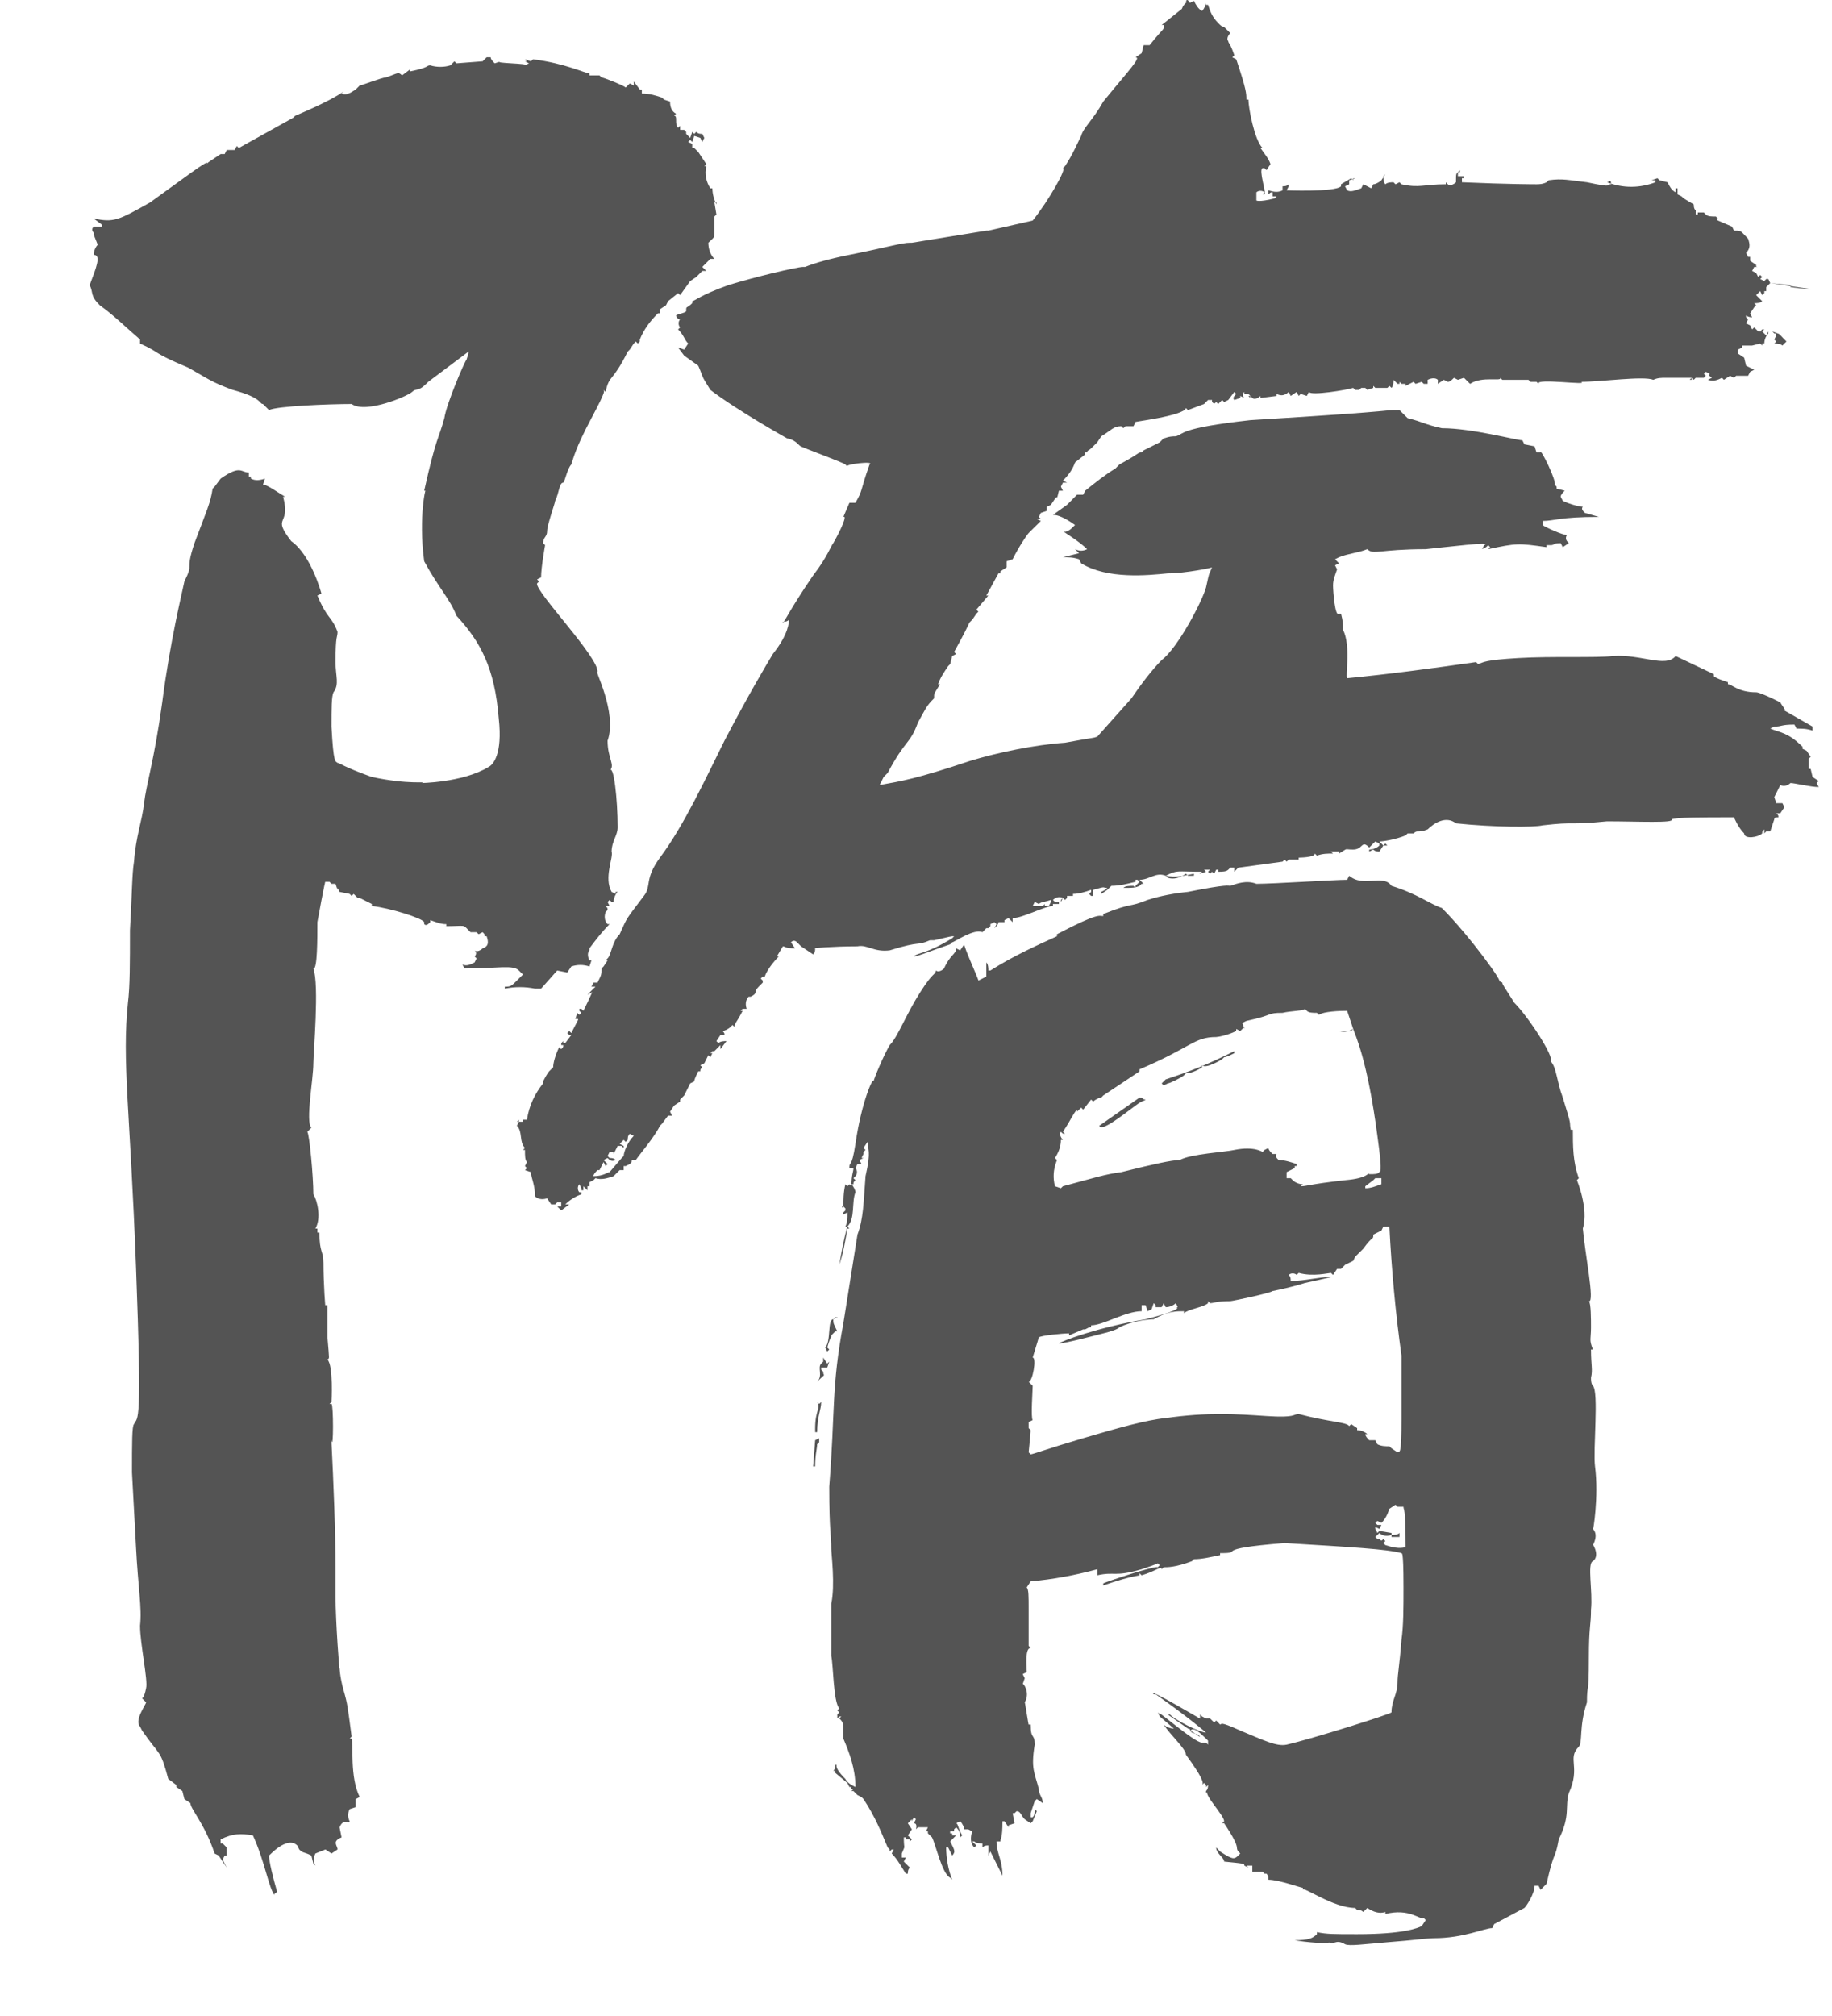 <svg width="20" height="22" viewBox="0 0 20 22" fill="none" xmlns="http://www.w3.org/2000/svg">
<path d="M12.947 0.009C12.969 -0.013 12.969 0.009 12.991 0.031L13.034 0.009C13.056 0.053 13.079 0.097 13.123 0.119C13.145 0.097 13.166 0.053 13.166 0.031V0.053H13.188C13.21 0.119 13.232 0.185 13.299 0.251C13.32 0.273 13.342 0.295 13.364 0.295L13.431 0.361C13.409 0.383 13.386 0.427 13.409 0.449C13.409 0.471 13.431 0.471 13.475 0.603L13.453 0.625L13.496 0.647C13.607 0.977 13.607 1.021 13.607 1.087H13.629C13.629 1.175 13.694 1.527 13.783 1.615H13.761C13.805 1.681 13.848 1.725 13.87 1.791L13.826 1.857L13.805 1.835H13.783C13.739 1.857 13.826 2.099 13.805 2.121H13.783L13.805 2.099C13.783 2.077 13.739 2.077 13.716 2.099V2.187C13.716 2.187 13.739 2.209 13.915 2.165L13.937 2.143H13.893V2.099C13.87 2.099 13.87 2.099 13.848 2.121V2.077C13.915 2.099 13.959 2.099 14.002 2.077V2.033C14.024 2.033 14.046 2.033 14.069 2.011V2.033L14.046 2.077C14.024 2.077 14.575 2.099 14.64 2.033V2.011L14.751 1.945L14.773 1.967V1.945H14.794L14.729 1.967V2.011L14.684 2.033L14.707 2.077C14.751 2.099 14.794 2.077 14.861 2.055L14.883 2.011L14.927 2.033L14.97 2.055L14.992 2.011C15.014 2.011 15.059 1.989 15.081 1.967L15.124 1.901L15.102 1.923C15.102 1.945 15.102 1.989 15.124 2.011C15.146 1.989 15.191 1.989 15.213 1.989L15.235 2.011L15.278 1.989L15.3 2.011C15.498 2.055 15.543 2.011 15.784 2.011V1.989L15.806 2.011C15.829 2.033 15.873 2.011 15.895 1.989C15.895 1.879 15.895 1.901 15.938 1.857V1.879H15.916V1.923H15.982V1.945H15.96V1.989C16.466 2.011 16.753 2.011 16.774 2.011C16.797 2.011 16.84 2.011 16.884 1.989L16.907 1.967C17.061 1.945 17.127 1.967 17.325 1.989C17.633 2.055 17.523 2.011 17.588 2.011C17.588 1.945 17.567 1.989 17.544 1.989C17.721 2.055 17.896 2.055 18.073 1.989V1.967H18.029L18.095 1.945L18.116 1.967L18.204 1.989C18.227 2.033 18.248 2.077 18.293 2.099V2.055H18.314V2.121L18.358 2.143L18.381 2.165L18.491 2.231C18.491 2.253 18.491 2.275 18.512 2.297V2.341H18.535V2.319H18.601L18.622 2.341C18.645 2.363 18.689 2.363 18.733 2.363L18.755 2.385H18.733L18.755 2.407L18.909 2.473L18.93 2.517C19.018 2.517 18.997 2.517 19.084 2.605C19.107 2.671 19.107 2.715 19.062 2.759L19.084 2.803H19.107V2.847L19.172 2.891C19.172 2.913 19.172 2.913 19.195 2.913H19.151L19.128 2.957L19.172 2.979L19.195 3.023L19.216 3.001L19.238 3.023L19.216 3.045L19.261 3.067L19.282 3.045H19.305L19.326 3.089L19.767 3.155C19.744 3.155 19.701 3.155 19.547 3.133V3.111L19.326 3.089L19.282 3.133V3.177H19.261C19.261 3.199 19.261 3.199 19.261 3.199L19.238 3.221L19.216 3.177L19.172 3.221L19.238 3.287C19.216 3.309 19.172 3.309 19.151 3.309L19.172 3.331L19.151 3.353L19.107 3.419L19.128 3.463C19.128 3.463 19.084 3.463 19.062 3.441V3.463L19.084 3.485L19.062 3.529L19.107 3.551L19.128 3.595L19.151 3.573L19.195 3.617H19.238C19.216 3.617 19.216 3.617 19.238 3.595H19.261L19.238 3.617L19.282 3.661L19.305 3.617V3.639C19.282 3.661 19.261 3.705 19.261 3.749H19.238V3.771L19.216 3.749L19.128 3.771H19.018V3.793L18.974 3.815V3.859L19.041 3.903L19.062 3.991L19.151 4.035L19.107 4.057L19.084 4.101H18.953L18.93 4.123H18.909H18.93L18.887 4.101L18.82 4.145L18.799 4.123C18.755 4.145 18.71 4.167 18.645 4.145L18.689 4.123C18.666 4.101 18.645 4.101 18.666 4.079L18.622 4.057L18.601 4.079L18.622 4.101L18.601 4.123H18.512L18.491 4.145L18.468 4.123V4.145H18.447L18.468 4.123H18.183C18.139 4.123 18.095 4.123 18.05 4.145C17.941 4.101 17.479 4.167 17.259 4.167C17.369 4.211 16.753 4.123 16.797 4.189L16.774 4.167H16.709L16.686 4.145H16.401L16.378 4.123C16.401 4.167 16.18 4.101 16.049 4.189L15.982 4.123L15.916 4.145L15.873 4.123C15.851 4.145 15.829 4.167 15.806 4.167L15.762 4.145L15.697 4.189V4.145C15.675 4.123 15.63 4.123 15.586 4.145V4.189H15.543L15.521 4.167L15.454 4.189L15.432 4.167L15.345 4.211V4.189H15.3L15.278 4.167V4.189H15.257L15.213 4.145C15.213 4.167 15.213 4.211 15.191 4.233L15.168 4.211L15.146 4.233H15.014L14.992 4.211V4.233L14.927 4.255L14.905 4.233H14.861L14.838 4.255H14.794V4.277V4.255L14.773 4.233C14.707 4.255 14.31 4.321 14.289 4.277L14.267 4.321L14.2 4.299L14.178 4.321L14.156 4.277L14.091 4.321L14.069 4.277C14.024 4.321 13.98 4.321 13.937 4.299V4.321L13.761 4.343V4.321C13.739 4.343 13.694 4.365 13.672 4.343L13.65 4.321V4.343L13.629 4.321H13.65L13.629 4.299H13.585V4.277C13.562 4.299 13.562 4.321 13.585 4.343L13.54 4.321V4.343L13.475 4.365C13.453 4.343 13.475 4.321 13.496 4.299L13.475 4.277L13.409 4.365L13.364 4.387L13.342 4.365L13.299 4.409L13.277 4.387C13.255 4.409 13.255 4.409 13.232 4.387V4.365H13.188L13.145 4.409L12.969 4.475L12.947 4.453C12.925 4.541 12.331 4.607 12.396 4.607L12.374 4.651H12.287L12.264 4.673L12.242 4.651C12.155 4.651 12.133 4.695 12.023 4.761L11.979 4.827L11.912 4.893C11.89 4.915 11.868 4.915 11.868 4.937H11.847V4.959L11.736 5.047C11.714 5.113 11.671 5.179 11.604 5.245L11.649 5.267H11.604L11.582 5.311L11.604 5.355H11.56L11.539 5.443V5.421L11.517 5.443L11.473 5.509L11.428 5.531V5.575L11.363 5.597L11.341 5.641L11.363 5.663H11.319L11.363 5.685L11.252 5.795L11.23 5.817C11.209 5.839 11.12 5.971 11.055 6.103L10.989 6.125V6.191L10.922 6.235V6.257H10.9L10.768 6.499H10.79L10.659 6.653L10.681 6.675L10.659 6.697L10.614 6.763C10.549 6.829 10.636 6.719 10.416 7.115L10.438 7.137L10.395 7.159L10.373 7.247L10.351 7.269C10.306 7.335 10.262 7.401 10.241 7.467H10.262C10.197 7.577 10.197 7.555 10.197 7.621C10.108 7.709 10.108 7.731 10.021 7.885C9.933 8.127 9.889 8.061 9.691 8.435L9.647 8.479L9.603 8.567C9.845 8.523 9.999 8.501 10.592 8.303C10.879 8.215 11.296 8.127 11.627 8.105C11.979 8.039 11.912 8.061 11.979 8.039L12.352 7.621C12.441 7.489 12.572 7.313 12.682 7.203C12.858 7.071 13.123 6.565 13.166 6.411C13.21 6.213 13.188 6.301 13.232 6.191C13.255 6.191 12.947 6.257 12.748 6.257C12.528 6.279 12.088 6.323 11.803 6.147L11.78 6.103C11.714 6.081 11.671 6.081 11.604 6.081L11.78 6.037L11.736 5.993C11.78 6.015 11.825 6.015 11.868 5.993C11.78 5.905 11.627 5.817 11.604 5.795C11.627 5.817 11.671 5.795 11.714 5.751L11.736 5.729C11.582 5.619 11.517 5.619 11.495 5.619L11.649 5.509L11.758 5.399H11.825L11.847 5.355C11.957 5.267 12.066 5.179 12.177 5.113L12.22 5.069C12.463 4.937 12.418 4.937 12.463 4.937L12.485 4.915L12.661 4.827L12.704 4.783C12.726 4.783 12.748 4.761 12.836 4.761C12.925 4.739 12.858 4.673 13.65 4.585C15.454 4.475 15.037 4.475 15.278 4.475L15.367 4.563C15.543 4.607 15.543 4.629 15.741 4.673C16.07 4.673 16.555 4.805 16.62 4.805L16.642 4.849L16.753 4.871L16.774 4.937H16.797H16.819C16.819 4.893 16.994 5.245 16.973 5.289L16.994 5.311V5.333L17.082 5.355C17.061 5.377 17.038 5.399 17.038 5.421L17.061 5.465C17.148 5.509 17.259 5.531 17.28 5.531C17.259 5.553 17.28 5.575 17.302 5.597L17.456 5.641C17.017 5.641 16.973 5.685 16.84 5.685V5.729C16.863 5.751 17.061 5.839 17.105 5.839C17.082 5.883 17.105 5.905 17.127 5.927L17.061 5.971L17.038 5.927C16.951 5.927 16.973 5.949 16.928 5.949H16.884V5.971C16.576 5.927 16.555 5.927 16.247 5.993L16.268 5.971L16.247 5.949L16.224 5.971L16.18 5.993L16.203 5.949C16.312 5.905 15.784 5.971 15.565 5.993C15.059 5.993 14.992 6.059 14.927 5.993C14.816 6.037 14.729 6.037 14.618 6.081L14.575 6.103L14.618 6.147L14.575 6.169L14.597 6.213C14.575 6.279 14.553 6.323 14.553 6.389C14.553 6.455 14.575 6.741 14.618 6.697H14.64C14.662 6.785 14.662 6.807 14.662 6.873C14.751 7.049 14.684 7.379 14.707 7.401C15.168 7.357 15.652 7.291 16.114 7.225L16.137 7.247C16.203 7.225 16.203 7.203 16.576 7.181C16.951 7.159 17.413 7.181 17.61 7.159C17.919 7.137 18.183 7.291 18.293 7.159L18.71 7.357V7.379C18.733 7.401 18.799 7.423 18.864 7.445V7.467C18.909 7.467 18.974 7.555 19.172 7.555C19.216 7.555 19.392 7.643 19.436 7.665C19.459 7.709 19.503 7.753 19.48 7.753L19.788 7.929V7.973C19.723 7.951 19.678 7.951 19.613 7.951L19.59 7.907C19.436 7.907 19.459 7.929 19.37 7.929L19.326 7.951C19.436 7.995 19.524 7.995 19.678 8.149V8.171L19.723 8.193L19.767 8.259L19.744 8.281V8.391H19.767L19.788 8.479L19.855 8.523L19.832 8.545L19.855 8.589C19.767 8.589 19.59 8.545 19.547 8.545C19.524 8.567 19.48 8.589 19.436 8.567L19.37 8.699L19.392 8.765H19.459L19.48 8.809L19.436 8.875H19.392C19.415 8.897 19.415 8.897 19.415 8.919C19.392 8.919 19.37 8.919 19.37 8.941L19.326 9.073H19.305H19.282L19.261 9.095V9.051C19.238 9.073 19.238 9.073 19.238 9.095C19.195 9.139 19.041 9.161 19.041 9.095C18.974 9.029 18.93 8.919 18.93 8.919C18.556 8.919 18.314 8.919 18.248 8.941C18.293 8.985 17.875 8.963 17.544 8.963C17.105 9.007 17.215 8.963 16.84 9.007C16.753 9.029 16.312 9.029 15.895 8.985C15.784 8.897 15.652 8.985 15.586 9.051C15.476 9.095 15.476 9.051 15.432 9.095H15.411H15.367L15.345 9.117C15.235 9.161 15.102 9.183 15.059 9.183L15.102 9.227L15.124 9.205L15.146 9.227H15.102L15.059 9.293C15.037 9.293 15.014 9.293 14.992 9.271L14.948 9.293V9.271C14.992 9.271 15.037 9.249 15.059 9.227V9.205L15.014 9.183L14.948 9.249C14.861 9.161 14.883 9.271 14.773 9.271C14.662 9.271 14.729 9.249 14.618 9.315V9.293H14.53L14.553 9.315C14.486 9.315 14.443 9.315 14.377 9.337L14.354 9.315C14.354 9.359 14.178 9.359 14.178 9.359V9.381H14.091H14.069L14.046 9.403L14.024 9.381L14.002 9.403L13.518 9.469L13.475 9.513V9.469H13.431L13.409 9.491C13.386 9.513 13.342 9.513 13.299 9.513V9.491H13.277L13.255 9.535L13.232 9.513L13.21 9.535L13.188 9.513L13.21 9.491H13.145L13.166 9.513L13.101 9.535H13.079C13.101 9.535 13.101 9.535 13.123 9.513C12.836 9.513 12.858 9.491 12.726 9.557C12.836 9.579 12.925 9.557 13.034 9.535V9.557H12.969L12.947 9.535C12.88 9.579 12.815 9.601 12.748 9.579L12.726 9.557C12.617 9.513 12.55 9.601 12.441 9.601L12.485 9.645H12.463L12.441 9.667C12.396 9.689 12.352 9.689 12.309 9.689H12.287H12.264C12.287 9.667 12.331 9.667 12.374 9.667L12.396 9.689V9.667L12.441 9.623L12.418 9.601H12.396V9.623C12.309 9.645 12.22 9.667 12.133 9.667L12.088 9.711L12.023 9.755V9.733L12.066 9.711L12.088 9.689C12.023 9.689 12.088 9.667 11.934 9.711V9.777H11.912L11.89 9.755L11.912 9.733V9.711C11.847 9.733 11.78 9.755 11.714 9.755V9.799V9.777H11.649V9.799L11.627 9.821L11.604 9.799L11.582 9.843V9.821L11.604 9.799C11.56 9.777 11.517 9.799 11.495 9.821L11.517 9.843H11.56V9.865H11.517H11.539H11.495V9.887C11.406 9.887 11.165 10.019 11.055 10.019V10.063L11.011 10.019L10.966 10.041V10.063H10.9C10.9 10.085 10.879 10.107 10.857 10.129L10.879 10.085L10.857 10.063L10.812 10.085V10.107L10.79 10.129H10.768L10.725 10.173C10.636 10.129 10.416 10.283 10.395 10.283L10.373 10.305C10.175 10.371 10.021 10.437 9.977 10.437C10.021 10.393 10.108 10.415 10.395 10.239L10.416 10.217C10.373 10.217 10.395 10.217 10.197 10.261H10.175H10.152C9.999 10.327 10.065 10.261 9.713 10.371C9.537 10.393 9.471 10.305 9.361 10.327C9.097 10.327 8.833 10.349 8.899 10.349C8.899 10.371 8.899 10.393 8.877 10.415L8.745 10.327L8.701 10.283C8.679 10.261 8.657 10.261 8.635 10.283L8.679 10.349C8.569 10.349 8.569 10.327 8.547 10.327L8.481 10.437H8.503C8.437 10.503 8.371 10.591 8.349 10.657H8.327L8.305 10.679L8.327 10.701V10.723L8.305 10.745L8.283 10.767C8.217 10.833 8.283 10.833 8.195 10.877H8.173C8.151 10.899 8.129 10.943 8.151 11.009H8.107L8.085 11.031H8.107C8.041 11.163 8.019 11.163 8.019 11.207L7.997 11.185L7.975 11.207C7.953 11.229 7.909 11.251 7.887 11.251C7.909 11.273 7.909 11.273 7.909 11.295H7.865L7.821 11.361L7.843 11.383C7.865 11.361 7.909 11.361 7.931 11.361L7.865 11.449V11.405L7.799 11.471H7.777L7.755 11.493H7.777L7.755 11.537L7.733 11.515L7.689 11.603L7.645 11.625L7.667 11.647C7.645 11.669 7.645 11.669 7.645 11.691H7.623C7.601 11.735 7.579 11.779 7.579 11.801L7.535 11.823L7.469 11.955L7.425 11.999V12.021L7.359 12.065L7.315 12.131L7.337 12.175H7.293L7.227 12.263L7.205 12.285C7.139 12.417 6.985 12.593 6.941 12.659H6.897C6.897 12.681 6.897 12.681 6.875 12.703L6.831 12.725H6.853H6.809V12.769H6.765L6.699 12.835C6.633 12.857 6.567 12.879 6.501 12.857L6.479 12.879L6.435 12.901V12.945H6.413V12.989L6.369 12.945V12.989H6.347V12.967L6.325 12.923C6.303 12.945 6.303 12.989 6.325 13.011H6.347V13.033C6.281 13.055 6.215 13.099 6.171 13.143H6.215L6.127 13.209L6.083 13.165H6.127V13.121H6.083L6.061 13.143H6.017L5.973 13.077C5.907 13.099 5.863 13.077 5.841 13.055C5.841 12.923 5.797 12.857 5.797 12.791L5.731 12.769L5.753 12.747L5.731 12.725L5.753 12.681C5.731 12.659 5.731 12.615 5.731 12.549H5.709L5.731 12.527C5.665 12.461 5.709 12.351 5.643 12.285L5.665 12.241H5.643L5.665 12.219V12.241H5.709V12.219H5.753C5.775 12.065 5.841 11.933 5.929 11.823V11.801C5.973 11.713 5.995 11.691 5.995 11.691L6.039 11.647C6.039 11.603 6.061 11.515 6.105 11.427L6.127 11.449C6.149 11.427 6.149 11.427 6.149 11.405H6.127C6.127 11.383 6.127 11.383 6.149 11.361V11.383H6.171L6.237 11.295H6.215L6.193 11.273L6.215 11.251L6.237 11.273C6.303 11.141 6.325 11.119 6.303 11.119H6.281L6.303 11.053L6.325 11.075L6.347 11.053L6.325 11.031V11.009H6.347L6.369 11.031C6.347 11.075 6.501 10.767 6.457 10.833L6.413 10.855L6.435 10.833L6.457 10.811L6.501 10.767H6.457L6.479 10.723H6.523C6.567 10.635 6.567 10.635 6.567 10.569L6.589 10.547L6.633 10.481H6.611L6.633 10.459C6.677 10.415 6.677 10.283 6.765 10.195C6.853 9.997 6.831 10.041 7.029 9.777C7.117 9.667 7.029 9.601 7.205 9.359C7.469 9.007 7.711 8.479 7.909 8.083C8.173 7.577 8.371 7.247 8.437 7.137C8.613 6.917 8.613 6.785 8.613 6.763C8.591 6.785 8.569 6.785 8.547 6.785C8.547 6.829 8.591 6.697 8.877 6.279C9.031 6.081 9.075 5.949 9.097 5.927C9.185 5.773 9.251 5.619 9.207 5.641L9.273 5.487H9.339C9.427 5.333 9.383 5.377 9.493 5.069C9.559 5.025 9.207 5.069 9.251 5.091L9.229 5.069C9.207 5.047 8.723 4.871 8.745 4.871C8.723 4.871 8.701 4.805 8.591 4.783C8.591 4.783 8.041 4.475 7.755 4.255C7.645 4.079 7.689 4.145 7.623 3.991L7.469 3.881L7.403 3.793L7.469 3.815L7.513 3.749C7.469 3.705 7.469 3.661 7.403 3.595L7.425 3.573C7.403 3.551 7.403 3.507 7.425 3.485C7.403 3.485 7.381 3.463 7.381 3.441C7.425 3.419 7.469 3.419 7.491 3.397C7.491 3.331 7.491 3.375 7.557 3.309V3.287C7.579 3.287 7.645 3.221 7.953 3.111C8.239 3.023 8.701 2.913 8.767 2.913H8.789C8.899 2.869 9.053 2.825 9.273 2.781C9.713 2.693 9.845 2.649 9.933 2.649H9.955L10.768 2.517H10.79L11.274 2.407C11.45 2.187 11.649 1.835 11.604 1.835L11.627 1.813C11.714 1.681 11.758 1.571 11.803 1.483C11.825 1.395 11.934 1.307 12.044 1.109C12.331 0.757 12.463 0.625 12.396 0.625L12.463 0.581L12.485 0.493H12.55C12.726 0.273 12.704 0.339 12.704 0.273H12.682L12.902 0.097C12.925 0.031 12.969 0.031 12.947 0.009ZM5.313 0.625H5.357C5.357 0.647 5.379 0.669 5.401 0.691L5.467 0.669C5.357 0.691 5.797 0.691 5.731 0.713L5.775 0.691L5.731 0.669H5.753L5.731 0.647L5.797 0.669L5.819 0.647C6.171 0.691 6.391 0.801 6.435 0.801V0.823H6.545L6.567 0.845C6.589 0.845 6.809 0.933 6.831 0.955L6.875 0.911L6.919 0.933V0.889L6.985 0.977H7.007V1.021C7.095 1.021 7.161 1.043 7.227 1.065L7.249 1.087L7.315 1.109C7.315 1.175 7.337 1.219 7.381 1.241L7.359 1.263C7.403 1.263 7.359 1.351 7.403 1.395L7.425 1.373V1.417H7.469L7.491 1.439V1.461L7.513 1.483L7.535 1.505L7.557 1.439L7.579 1.461L7.601 1.439C7.623 1.461 7.645 1.461 7.667 1.461L7.689 1.505L7.667 1.549L7.645 1.505L7.579 1.483L7.557 1.549L7.535 1.527L7.513 1.549L7.557 1.571V1.615H7.579L7.601 1.637L7.623 1.659L7.711 1.791L7.689 1.813H7.711C7.689 1.901 7.711 1.989 7.755 2.055H7.777C7.777 2.121 7.799 2.187 7.821 2.231V2.209H7.799L7.821 2.341L7.799 2.363V2.495V2.517C7.799 2.605 7.799 2.583 7.733 2.649C7.733 2.715 7.755 2.781 7.799 2.825H7.755L7.667 2.913L7.711 2.957H7.667L7.601 3.023L7.535 3.067L7.425 3.221L7.403 3.199L7.293 3.287L7.271 3.331L7.205 3.375V3.419H7.183C7.095 3.507 7.029 3.595 6.985 3.705V3.727L6.963 3.749L6.941 3.727L6.919 3.749L6.875 3.815L6.853 3.837C6.677 4.189 6.655 4.079 6.611 4.277L6.589 4.255C6.589 4.277 6.633 4.233 6.457 4.563C6.281 4.893 6.259 5.003 6.237 5.069C6.193 5.113 6.171 5.245 6.149 5.267C6.105 5.267 6.105 5.377 6.061 5.465C6.061 5.487 5.973 5.729 5.973 5.795C5.973 5.861 5.929 5.861 5.929 5.927L5.951 5.949C5.951 5.949 5.907 6.191 5.907 6.301L5.863 6.323L5.885 6.345L5.863 6.367C5.841 6.455 6.545 7.181 6.523 7.335C6.479 7.291 6.743 7.775 6.633 8.083C6.633 8.281 6.721 8.347 6.655 8.413C6.699 8.325 6.743 8.721 6.743 9.029C6.743 9.117 6.677 9.183 6.677 9.293C6.699 9.359 6.589 9.579 6.677 9.733L6.721 9.755V9.733H6.743C6.721 9.755 6.699 9.799 6.699 9.843H6.677L6.655 9.821L6.633 9.843L6.655 9.887H6.611C6.633 9.909 6.633 9.909 6.633 9.931L6.611 9.953C6.589 10.019 6.611 10.063 6.633 10.085H6.655C6.567 10.173 6.501 10.261 6.435 10.349V10.371C6.413 10.393 6.413 10.437 6.435 10.481H6.457L6.435 10.547C6.369 10.525 6.303 10.525 6.237 10.547L6.193 10.613L6.083 10.591L5.907 10.789H5.863H5.841C5.731 10.767 5.621 10.767 5.511 10.789V10.767C5.577 10.767 5.577 10.767 5.665 10.679L5.709 10.635L5.665 10.591C5.599 10.525 5.445 10.569 5.049 10.569H5.071L5.049 10.525C5.093 10.547 5.137 10.525 5.181 10.503L5.203 10.459L5.181 10.437C5.203 10.415 5.203 10.393 5.181 10.371C5.203 10.393 5.247 10.371 5.269 10.349C5.335 10.327 5.335 10.283 5.313 10.217H5.291C5.291 10.195 5.291 10.195 5.269 10.173L5.225 10.195L5.203 10.173H5.137L5.115 10.151C5.049 10.085 5.093 10.107 4.851 10.107H4.873V10.085C4.807 10.085 4.763 10.063 4.697 10.041V10.063C4.675 10.085 4.653 10.107 4.631 10.085V10.063C4.609 10.019 4.257 9.909 4.059 9.887V9.865L3.927 9.799H3.905L3.861 9.755L3.839 9.777L3.817 9.755L3.707 9.733L3.685 9.689V9.711L3.663 9.645H3.619L3.597 9.623H3.553C3.553 9.579 3.465 10.063 3.465 10.063C3.465 10.239 3.465 10.591 3.421 10.569C3.487 10.745 3.421 11.493 3.421 11.603C3.421 11.779 3.333 12.241 3.399 12.307L3.355 12.351C3.377 12.373 3.421 12.835 3.421 13.033C3.465 13.099 3.509 13.297 3.443 13.407H3.465V13.451H3.487C3.487 13.671 3.531 13.649 3.531 13.781C3.531 14.001 3.553 14.309 3.553 14.243H3.575V14.353V14.595C3.597 14.859 3.597 14.815 3.575 14.837C3.641 14.903 3.619 15.299 3.619 15.299L3.597 15.321H3.619C3.641 15.321 3.641 15.849 3.619 15.717V15.739C3.641 16.179 3.663 16.707 3.663 17.125V17.411C3.663 17.697 3.707 18.269 3.707 18.203C3.707 18.181 3.707 18.291 3.751 18.445C3.795 18.599 3.795 18.621 3.839 18.951L3.817 18.973H3.839C3.861 19.039 3.817 19.391 3.927 19.611L3.883 19.633V19.721L3.817 19.743C3.795 19.787 3.795 19.831 3.817 19.875C3.817 19.919 3.751 19.831 3.707 19.941L3.729 20.051C3.619 20.095 3.685 20.139 3.685 20.183L3.619 20.227L3.553 20.183L3.443 20.227C3.421 20.271 3.421 20.315 3.443 20.359L3.421 20.337L3.399 20.249C3.311 20.205 3.311 20.227 3.267 20.183L3.245 20.139C3.179 20.073 3.069 20.117 2.937 20.249C2.937 20.315 2.981 20.491 3.025 20.645C3.003 20.667 2.981 20.667 3.003 20.689C2.937 20.623 2.893 20.315 2.761 20.029C2.629 20.007 2.541 20.007 2.409 20.073V20.095V20.117H2.431L2.453 20.139L2.475 20.161V20.183V20.249H2.453L2.431 20.293L2.475 20.381L2.387 20.249L2.343 20.227C2.233 19.897 2.079 19.743 2.079 19.677L2.013 19.633L1.991 19.545L1.925 19.501V19.479L1.837 19.413C1.749 19.083 1.749 19.171 1.551 18.885L1.529 18.841C1.463 18.775 1.595 18.599 1.595 18.577L1.551 18.533C1.551 18.533 1.573 18.533 1.595 18.423C1.617 18.335 1.529 17.939 1.529 17.741C1.551 17.543 1.507 17.323 1.485 16.883L1.441 16.069C1.441 15.739 1.441 15.563 1.463 15.541C1.507 15.453 1.551 15.585 1.485 13.825C1.419 12.087 1.331 11.581 1.397 10.943C1.419 10.767 1.419 10.503 1.419 10.151C1.441 9.777 1.441 9.535 1.463 9.403C1.485 9.117 1.551 8.963 1.573 8.765C1.595 8.567 1.683 8.303 1.771 7.665C1.859 6.983 1.991 6.455 2.013 6.345C2.123 6.125 2.013 6.257 2.123 5.927C2.255 5.575 2.299 5.487 2.321 5.333L2.343 5.311L2.409 5.223C2.629 5.069 2.629 5.157 2.717 5.157V5.201H2.739V5.223C2.783 5.245 2.827 5.245 2.893 5.223L2.871 5.289C2.915 5.289 3.003 5.355 3.113 5.421H3.091C3.179 5.751 2.959 5.619 3.179 5.905C3.399 6.059 3.509 6.477 3.509 6.477L3.465 6.499C3.575 6.763 3.619 6.719 3.685 6.895C3.685 6.961 3.663 6.917 3.663 7.225C3.663 7.379 3.707 7.467 3.641 7.555C3.619 7.599 3.619 7.731 3.619 7.929C3.641 8.347 3.663 8.303 3.685 8.325C3.707 8.325 3.751 8.369 4.059 8.479C4.477 8.567 4.653 8.523 4.609 8.545C4.565 8.545 5.049 8.545 5.335 8.369C5.379 8.347 5.489 8.237 5.445 7.841C5.401 7.291 5.247 7.005 4.983 6.719C4.917 6.543 4.785 6.411 4.631 6.125C4.565 5.641 4.653 5.267 4.653 5.355H4.631C4.763 4.761 4.785 4.805 4.851 4.563C4.873 4.409 5.071 3.947 5.093 3.925C5.115 3.859 5.115 3.859 5.115 3.837L4.675 4.167L4.653 4.189C4.565 4.277 4.543 4.233 4.499 4.277C4.455 4.321 3.993 4.519 3.839 4.409C3.597 4.409 3.025 4.431 2.937 4.475L2.871 4.409C2.827 4.409 2.871 4.343 2.541 4.255C2.299 4.167 2.255 4.123 2.057 4.013C1.639 3.837 1.771 3.859 1.529 3.749V3.705C1.375 3.573 1.243 3.441 1.089 3.331C0.979 3.221 1.023 3.199 0.979 3.111C1.045 2.935 1.111 2.781 1.023 2.781C1.023 2.737 1.045 2.693 1.067 2.671L1.023 2.561V2.539C1.001 2.517 1.001 2.495 1.023 2.473H1.111V2.451L1.023 2.385C1.243 2.429 1.287 2.407 1.639 2.209C1.947 1.989 2.321 1.703 2.255 1.791L2.277 1.769L2.409 1.681H2.453L2.475 1.637H2.563L2.585 1.593L2.607 1.615L3.201 1.285L3.223 1.263C3.223 1.263 3.597 1.109 3.751 0.999L3.729 1.021C3.773 1.043 3.817 1.021 3.883 0.977L3.927 0.933C3.949 0.933 4.169 0.845 4.213 0.845C4.345 0.801 4.345 0.779 4.389 0.823L4.477 0.757V0.779C4.697 0.735 4.653 0.713 4.697 0.713C4.763 0.735 4.851 0.735 4.917 0.713L4.961 0.669L4.983 0.691L5.269 0.669L5.313 0.625ZM19.37 3.639L19.349 3.617C19.459 3.661 19.392 3.617 19.503 3.727L19.48 3.749L19.459 3.771C19.436 3.749 19.392 3.749 19.37 3.749L19.392 3.727L19.37 3.705L19.392 3.661V3.639H19.37ZM14.707 9.601L14.729 9.557C14.883 9.689 15.102 9.535 15.191 9.667C15.476 9.755 15.608 9.865 15.741 9.909C16.049 10.217 16.445 10.767 16.357 10.701L16.401 10.723C16.401 10.745 16.422 10.767 16.532 10.943C16.686 11.097 16.973 11.537 16.928 11.581C16.994 11.647 16.994 11.801 17.061 11.977C17.171 12.329 17.127 12.219 17.148 12.329H17.171C17.171 12.505 17.171 12.681 17.236 12.857L17.215 12.879C17.215 12.879 17.346 13.187 17.28 13.407C17.302 13.671 17.413 14.221 17.346 14.199C17.369 14.221 17.369 14.397 17.369 14.485C17.369 14.617 17.346 14.617 17.39 14.727H17.369C17.369 14.903 17.39 14.947 17.369 15.035C17.369 15.057 17.369 15.101 17.39 15.123C17.456 15.189 17.39 15.827 17.413 16.003C17.456 16.333 17.39 16.729 17.39 16.685C17.456 16.751 17.39 16.861 17.39 16.861C17.369 16.817 17.479 16.971 17.39 17.037C17.325 17.059 17.39 17.367 17.369 17.565C17.369 17.741 17.346 17.741 17.346 18.093C17.346 18.533 17.325 18.357 17.325 18.577C17.236 18.841 17.28 19.017 17.236 19.061C17.105 19.193 17.259 19.281 17.127 19.567C17.082 19.721 17.148 19.809 17.017 20.073C16.973 20.315 16.973 20.161 16.884 20.557L16.819 20.623L16.797 20.579H16.753C16.753 20.667 16.665 20.799 16.642 20.821L16.312 20.997L16.291 21.041C16.203 21.041 15.982 21.151 15.652 21.151C15.586 21.151 15.432 21.173 15.146 21.195C14.883 21.217 14.729 21.239 14.684 21.217C14.575 21.151 14.553 21.239 14.508 21.195C14.53 21.217 14.245 21.195 14.134 21.173C14.289 21.173 14.332 21.151 14.377 21.107V21.085C14.486 21.107 14.553 21.107 14.816 21.107C15.322 21.107 15.476 21.041 15.521 21.019L15.565 20.953L15.543 20.931C15.498 20.953 15.389 20.821 15.124 20.887V20.865C15.059 20.887 14.992 20.865 14.927 20.821L14.883 20.865C14.861 20.843 14.838 20.843 14.816 20.843L14.794 20.821C14.553 20.821 14.223 20.579 14.223 20.623V20.601C14.2 20.601 13.959 20.513 13.848 20.513C13.848 20.491 13.848 20.469 13.826 20.447H13.805L13.783 20.425H13.672V20.359H13.65H13.607L13.629 20.381L13.585 20.359C13.585 20.337 13.585 20.337 13.364 20.315C13.364 20.271 13.277 20.227 13.277 20.161L13.32 20.205C13.453 20.293 13.475 20.293 13.518 20.249L13.54 20.227C13.453 20.139 13.585 20.227 13.364 19.897H13.342L13.364 19.875C13.364 19.809 13.123 19.567 13.188 19.545L13.166 19.567V19.545C13.188 19.523 13.188 19.501 13.188 19.479L13.166 19.501V19.479L13.145 19.457L13.123 19.479C13.145 19.457 13.123 19.391 12.947 19.149C12.947 19.083 12.771 18.929 12.704 18.819C12.726 18.841 12.771 18.863 12.815 18.863L12.661 18.731L12.639 18.687L12.661 18.709C12.595 18.621 13.034 19.017 13.123 19.017H13.145H13.166L13.188 19.039V18.995L13.166 18.973C13.012 18.819 13.012 18.885 12.991 18.885L13.012 18.907L13.079 18.929L13.123 18.973L13.101 18.951C13.079 18.951 13.079 18.929 12.991 18.885V18.863C12.991 18.885 12.969 18.863 12.748 18.709H12.771C12.836 18.775 13.101 18.907 13.166 18.907C13.166 18.907 12.991 18.753 12.617 18.489H12.595C12.507 18.401 13.166 18.797 13.101 18.753V18.709L13.123 18.731L13.166 18.753H13.21L13.255 18.797L13.277 18.775L13.32 18.819C13.342 18.819 13.299 18.775 13.54 18.885C13.805 18.995 13.937 19.061 14.046 19.039C14.332 18.973 15.168 18.709 15.191 18.687C15.191 18.555 15.257 18.489 15.257 18.357C15.257 18.269 15.278 18.181 15.3 17.895C15.322 17.741 15.322 17.543 15.322 17.323C15.322 16.861 15.3 16.971 15.3 16.949C15.146 16.905 14.751 16.883 14.024 16.839C13.188 16.905 13.607 16.949 13.32 16.949V16.971C13.21 16.993 13.123 17.015 13.034 17.015L13.012 17.037C12.836 17.103 12.748 17.103 12.704 17.103L12.682 17.125C12.682 17.081 12.617 17.147 12.463 17.191L12.441 17.169V17.191C12.309 17.213 12.177 17.257 12.044 17.301V17.279C12.088 17.257 12.617 17.081 12.639 17.103L12.661 17.081L12.639 17.059C12.639 17.059 12.661 17.059 12.463 17.125C12.155 17.213 12.177 17.147 11.979 17.191V17.125C11.736 17.191 11.495 17.235 11.252 17.257L11.209 17.323C11.23 17.345 11.23 17.411 11.23 17.565C11.23 17.851 11.23 17.829 11.23 17.851V17.961L11.252 17.983C11.187 17.983 11.209 18.181 11.209 18.247L11.165 18.269L11.187 18.313L11.165 18.379C11.165 18.357 11.252 18.467 11.187 18.577C11.187 18.555 11.23 18.841 11.23 18.819H11.274H11.252C11.252 18.995 11.296 18.907 11.296 19.039C11.252 19.303 11.296 19.347 11.341 19.523C11.341 19.589 11.384 19.611 11.384 19.677L11.363 19.699L11.384 19.677L11.319 19.633L11.296 19.655L11.252 19.787V19.831H11.274C11.296 19.809 11.296 19.787 11.296 19.743L11.319 19.765L11.274 19.875L11.252 19.897L11.187 19.853C11.143 19.809 11.143 19.765 11.098 19.765L11.076 19.787H11.055L11.076 19.897L11.011 19.919V19.941L10.966 19.875H10.944C10.944 20.073 10.922 20.051 10.922 20.095H10.879C10.879 20.227 10.944 20.293 10.944 20.469L10.812 20.205L10.79 20.249V20.139C10.768 20.139 10.746 20.139 10.725 20.161V20.117C10.703 20.117 10.659 20.117 10.636 20.095H10.614L10.659 20.139L10.636 20.161C10.592 20.117 10.592 20.051 10.614 19.985L10.57 19.963H10.527C10.527 19.941 10.505 19.897 10.482 19.875L10.438 19.897C10.46 19.897 10.46 19.963 10.505 20.029L10.482 20.051C10.482 20.007 10.482 19.985 10.438 19.941L10.416 19.963V19.985H10.373V20.007H10.395V20.029H10.438L10.373 20.095C10.416 20.183 10.438 20.205 10.395 20.249L10.351 20.161H10.329C10.329 20.271 10.351 20.403 10.395 20.513L10.373 20.491C10.284 20.447 10.219 20.139 10.175 20.051L10.13 20.007V19.985H10.108L10.13 19.941H10.021L9.999 19.963C9.999 19.963 10.021 19.897 9.977 19.897L9.999 19.853L9.977 19.831L9.955 19.875V19.853L9.911 19.897L9.955 19.963L9.911 20.029L9.955 20.073L9.933 20.095V20.073H9.889V20.051H9.867C9.867 20.205 9.889 20.117 9.845 20.227V20.271H9.889L9.867 20.315L9.933 20.381C9.911 20.403 9.911 20.425 9.911 20.447H9.889C9.845 20.381 9.801 20.293 9.735 20.227L9.757 20.183H9.735L9.713 20.205V20.183L9.691 20.161C9.625 20.007 9.559 19.831 9.427 19.633L9.405 19.611L9.361 19.589L9.339 19.567L9.317 19.545H9.295L9.317 19.523H9.295V19.501H9.273L9.251 19.457L9.119 19.347V19.325H9.097C9.119 19.303 9.119 19.281 9.119 19.259C9.163 19.259 9.075 19.259 9.229 19.413C9.251 19.457 9.295 19.479 9.339 19.501C9.339 19.303 9.273 19.127 9.207 18.973V18.951C9.207 18.797 9.207 18.797 9.163 18.753L9.185 18.731H9.163L9.141 18.753V18.709L9.163 18.687L9.141 18.665L9.163 18.643C9.097 18.577 9.097 18.159 9.075 18.071V17.763V17.499C9.119 17.301 9.075 16.949 9.075 16.905C9.075 16.729 9.053 16.729 9.053 16.223C9.119 15.387 9.075 15.145 9.207 14.441L9.361 13.473C9.427 13.297 9.427 13.121 9.449 12.835C9.515 12.549 9.471 12.549 9.471 12.461L9.427 12.527L9.449 12.549L9.427 12.571V12.593L9.405 12.637H9.427L9.383 12.659L9.405 12.703H9.361L9.339 12.747C9.361 12.769 9.361 12.813 9.339 12.835L9.317 12.857L9.339 12.879C9.317 12.901 9.317 12.901 9.317 12.923H9.295C9.317 12.945 9.339 12.989 9.339 13.011C9.295 13.121 9.339 13.297 9.251 13.385L9.273 13.407H9.251C9.229 13.539 9.207 13.671 9.163 13.803C9.185 13.671 9.207 13.539 9.251 13.385H9.229C9.251 13.341 9.251 13.297 9.251 13.231L9.207 13.253V13.231L9.229 13.209V13.187L9.207 13.165C9.185 13.165 9.185 13.165 9.207 13.187C9.207 13.099 9.207 13.011 9.229 12.923L9.251 12.945L9.273 12.923L9.295 12.945C9.295 12.813 9.317 12.791 9.317 12.747H9.273C9.273 12.659 9.295 12.769 9.339 12.483C9.405 12.021 9.537 11.735 9.537 11.801C9.537 11.779 9.647 11.515 9.713 11.405C9.801 11.317 9.889 11.075 10.043 10.833C10.197 10.591 10.197 10.657 10.219 10.591C10.241 10.613 10.284 10.591 10.306 10.569C10.373 10.415 10.438 10.415 10.438 10.349L10.482 10.371L10.527 10.305C10.527 10.349 10.681 10.679 10.681 10.701L10.768 10.657C10.768 10.481 10.768 10.525 10.768 10.503C10.79 10.525 10.79 10.569 10.79 10.591H10.812C11.055 10.437 11.296 10.327 11.539 10.217V10.195C12.001 9.953 12.001 9.997 12.044 9.997V9.975C12.374 9.843 12.309 9.909 12.528 9.821C12.595 9.799 12.748 9.755 12.969 9.733C13.409 9.645 13.409 9.667 13.431 9.667C13.496 9.645 13.607 9.601 13.716 9.645C13.893 9.645 14.575 9.601 14.707 9.601ZM11.473 9.843V9.821C11.406 9.843 11.363 9.843 11.341 9.865L11.296 9.843L11.274 9.887H11.296H11.384L11.406 9.865V9.887H11.45L11.473 9.843ZM14.267 11.031L14.245 11.009C14.245 11.031 14.091 11.031 14.002 11.053C13.826 11.053 13.915 11.075 13.607 11.141L13.562 11.163L13.585 11.229V11.207L13.54 11.251L13.496 11.229V11.251C13.409 11.295 13.299 11.317 13.277 11.317C13.034 11.317 13.012 11.427 12.441 11.669V11.691L12.044 11.955L12.023 11.977C12.001 11.977 11.957 11.999 11.934 12.021L11.912 11.999L11.825 12.109L11.803 12.087L11.758 12.131V12.109C11.714 12.153 11.693 12.219 11.604 12.351L11.627 12.373C11.604 12.373 11.604 12.373 11.582 12.351C11.56 12.373 11.582 12.417 11.604 12.439H11.582C11.582 12.505 11.56 12.571 11.517 12.637L11.539 12.659C11.495 12.769 11.495 12.857 11.517 12.945L11.582 12.967L11.604 12.945C11.934 12.857 12.066 12.813 12.242 12.791C12.595 12.703 12.793 12.659 12.88 12.659C12.991 12.593 13.386 12.571 13.475 12.549C13.694 12.505 13.783 12.571 13.783 12.571L13.805 12.549L13.848 12.527C13.848 12.549 13.87 12.571 13.893 12.593H13.937C13.915 12.615 13.937 12.637 13.959 12.659C14.024 12.659 14.091 12.681 14.156 12.703V12.725H14.134V12.747L14.046 12.791V12.857H14.091L14.113 12.879C14.134 12.901 14.178 12.923 14.223 12.923L14.2 12.945C14.267 12.945 14.289 12.923 14.684 12.879C14.948 12.857 14.927 12.791 14.948 12.813C15.014 12.813 15.037 12.813 15.059 12.791C15.059 12.769 15.102 12.857 15.037 12.395C14.927 11.559 14.794 11.295 14.773 11.229L14.751 11.251H14.618C14.684 11.273 14.729 11.251 14.773 11.229L14.707 11.031C14.53 11.031 14.421 11.053 14.399 11.075L14.377 11.053C14.332 11.053 14.289 11.053 14.267 11.031ZM13.475 11.471V11.493C13.431 11.515 13.386 11.537 13.364 11.537L13.342 11.559C13.342 11.559 13.166 11.669 13.123 11.625V11.647C13.056 11.691 12.991 11.713 12.947 11.713L12.925 11.735C12.902 11.757 12.771 11.823 12.748 11.823L12.704 11.845L12.682 11.823L12.726 11.779C12.991 11.691 13.166 11.625 13.475 11.471ZM12.001 12.285L12.441 11.977C12.485 11.977 12.463 11.999 12.507 11.999C12.485 12.021 12.485 11.999 12.396 12.065C12.22 12.197 12.023 12.351 12.001 12.285ZM6.919 12.395L6.875 12.373C6.853 12.395 6.853 12.417 6.853 12.439L6.831 12.461L6.809 12.439L6.765 12.483L6.809 12.505V12.527L6.787 12.505H6.743L6.699 12.593V12.571H6.655L6.633 12.615L6.655 12.637C6.677 12.637 6.699 12.637 6.721 12.659C6.677 12.681 6.655 12.659 6.633 12.637L6.589 12.659L6.633 12.703L6.611 12.725L6.589 12.681L6.545 12.769H6.523C6.501 12.791 6.479 12.813 6.479 12.835C6.589 12.835 6.633 12.791 6.655 12.791L6.787 12.637L6.809 12.615C6.809 12.571 6.853 12.461 6.919 12.395ZM15.037 12.857H15.014L14.992 12.879L14.905 12.945V12.967C14.97 12.967 15.014 12.945 15.081 12.923V12.857H15.037ZM15.168 13.385H15.102L15.081 13.429L14.992 13.473C14.992 13.539 14.992 13.473 14.883 13.627L14.794 13.715L14.773 13.759L14.684 13.803L14.64 13.847H14.597L14.553 13.913L14.53 13.891C14.508 13.891 14.332 13.935 14.178 13.891L14.156 13.913C14.134 13.891 14.091 13.891 14.069 13.913C14.091 13.935 14.091 13.957 14.091 13.979C14.245 13.979 14.399 13.935 14.53 13.935C14.553 13.935 14.245 14.001 14.245 14.001C14.245 14.001 14.113 14.045 13.893 14.089C13.87 14.111 13.453 14.199 13.431 14.199C13.277 14.199 13.255 14.221 13.21 14.221L13.188 14.199V14.221C13.145 14.265 12.969 14.287 12.925 14.331V14.309C12.836 14.309 12.748 14.309 12.595 14.397C12.528 14.397 12.352 14.419 12.22 14.485C12.198 14.507 12.133 14.529 12.044 14.551C11.957 14.573 11.627 14.661 11.56 14.661C11.582 14.639 11.979 14.485 12.507 14.397C13.012 14.265 12.793 14.265 12.858 14.265L12.836 14.221C12.815 14.243 12.771 14.265 12.726 14.265L12.704 14.221L12.682 14.265H12.617V14.243L12.595 14.221L12.572 14.287L12.528 14.309L12.507 14.243H12.463V14.309C12.287 14.309 12.044 14.463 11.912 14.463C11.912 14.485 11.912 14.485 11.89 14.485L11.847 14.507H11.825L11.671 14.573V14.551C11.604 14.551 11.363 14.573 11.341 14.595L11.274 14.815C11.319 14.815 11.274 15.079 11.23 15.079L11.274 15.123C11.274 15.167 11.252 15.475 11.274 15.497L11.23 15.519V15.585L11.252 15.607C11.252 15.629 11.23 15.849 11.23 15.849C11.252 15.871 11.252 15.871 11.252 15.871C11.274 15.871 11.45 15.805 11.825 15.695C12.198 15.585 12.507 15.497 12.726 15.475C13.188 15.409 13.496 15.431 13.826 15.453C14.156 15.475 14.113 15.431 14.178 15.431C14.508 15.519 14.707 15.519 14.729 15.563L14.751 15.541L14.816 15.585V15.607C14.861 15.607 14.905 15.629 14.927 15.651H14.905C14.905 15.673 14.927 15.695 14.948 15.717H15.014L15.037 15.761C15.081 15.783 15.124 15.783 15.168 15.783L15.191 15.805L15.257 15.849C15.278 15.827 15.3 15.915 15.3 15.475C15.3 14.727 15.3 14.837 15.3 14.793C15.235 14.331 15.191 13.847 15.168 13.385ZM9.141 14.375V14.397C9.141 14.375 9.141 14.375 9.097 14.397C9.097 14.441 9.097 14.441 9.141 14.529H9.119L9.075 14.573C9.075 14.617 9.075 14.551 9.031 14.705L9.053 14.727L9.031 14.749L9.009 14.705C9.075 14.639 9.031 14.397 9.097 14.397L9.119 14.375H9.141ZM8.987 14.859V14.815L9.031 14.881L9.053 14.859L9.031 14.925H8.965V14.947L8.987 14.969C8.987 15.035 9.031 14.969 8.921 15.079C8.987 15.013 8.921 14.925 8.965 14.881L8.987 14.859ZM8.943 15.321L8.965 15.299C8.965 15.387 8.921 15.453 8.921 15.629H8.899V15.585C8.899 15.387 8.965 15.365 8.921 15.299L8.943 15.321ZM8.943 15.695V15.739L8.921 15.761C8.921 15.805 8.899 15.871 8.899 16.003H8.877L8.899 15.717L8.943 15.695ZM15.257 16.443L15.235 16.421L15.168 16.465C15.146 16.531 15.124 16.575 15.081 16.619L15.037 16.597L15.014 16.619L15.037 16.641H15.081L15.059 16.685L15.014 16.663V16.685L15.037 16.729L15.059 16.707L15.191 16.729V16.751C15.213 16.751 15.257 16.751 15.278 16.729V16.773H15.191V16.751C15.124 16.773 15.081 16.751 15.059 16.729L15.014 16.773L15.037 16.795H15.059C15.081 16.817 15.081 16.817 15.102 16.795L15.124 16.817L15.102 16.839L15.124 16.861C15.191 16.883 15.278 16.905 15.345 16.883C15.345 16.421 15.322 16.487 15.322 16.443H15.257Z" fill="#545454"/>
</svg>
